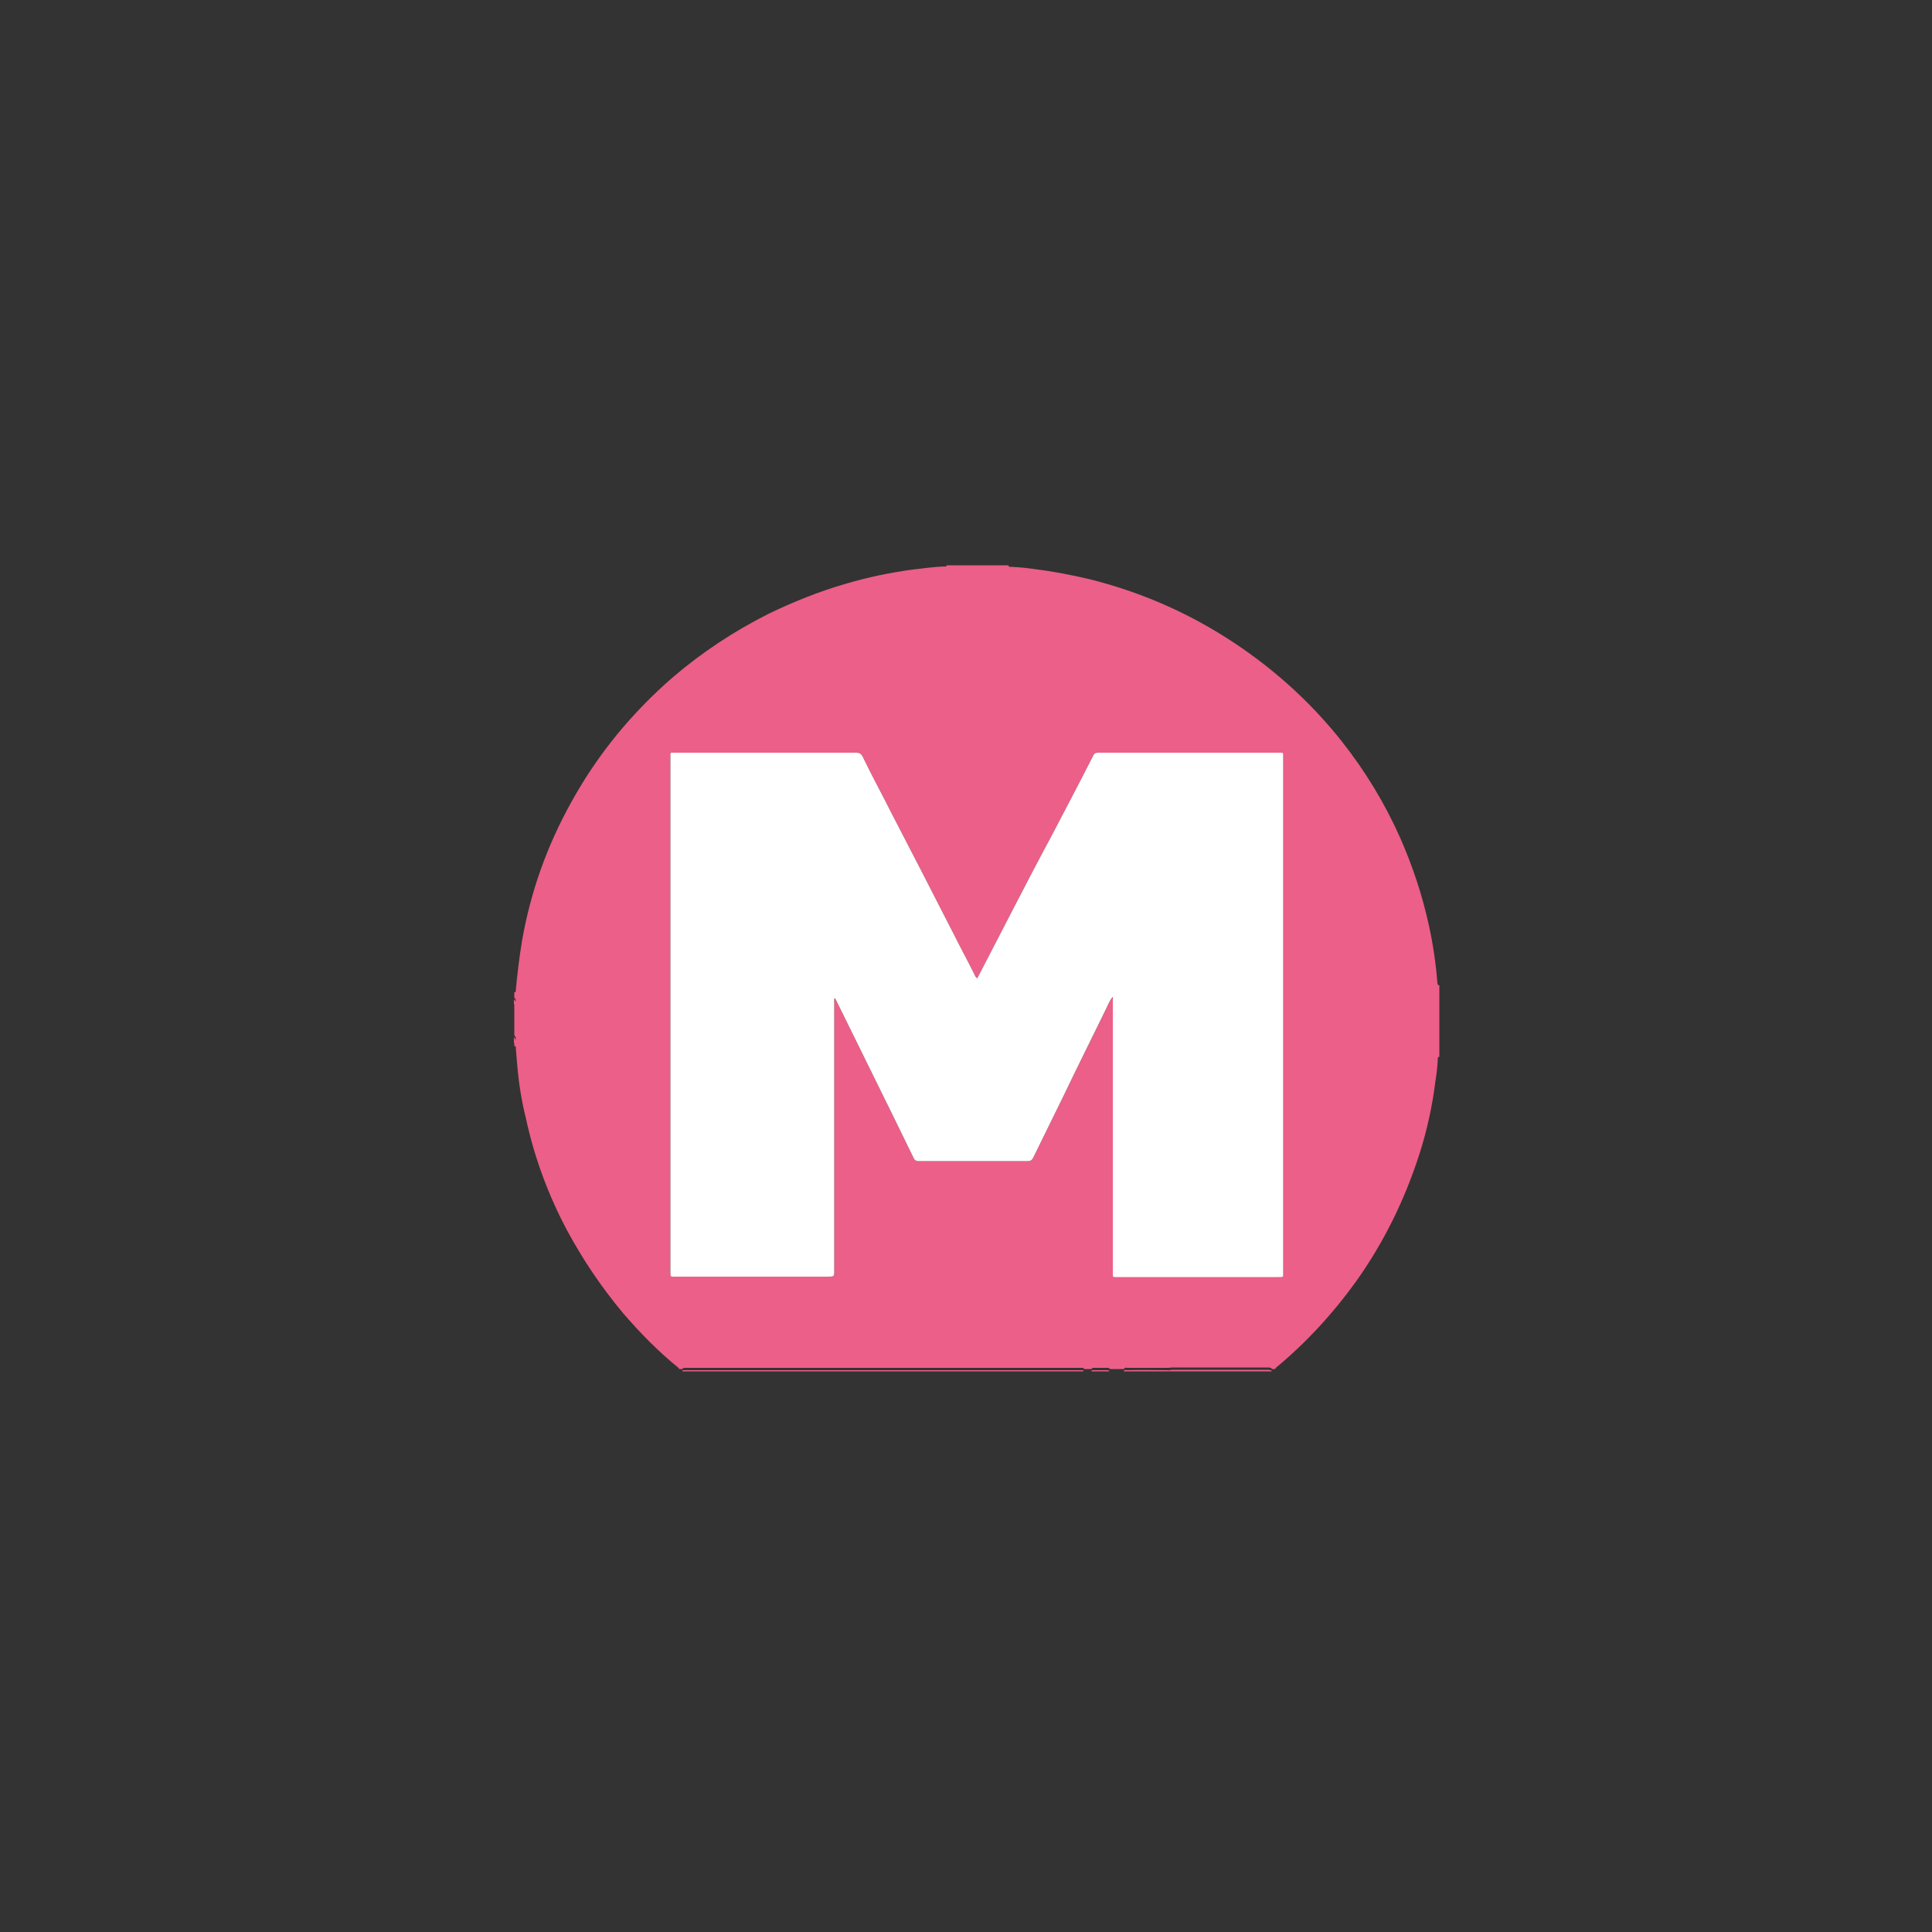 <?xml version="1.0" encoding="utf-8"?>
<!-- Generator: Adobe Illustrator 17.1.0, SVG Export Plug-In . SVG Version: 6.00 Build 0)  -->
<!DOCTYPE svg PUBLIC "-//W3C//DTD SVG 1.1//EN" "http://www.w3.org/Graphics/SVG/1.1/DTD/svg11.dtd">
<svg version="1.1" id="Layer_1" xmlns="http://www.w3.org/2000/svg" xmlns:xlink="http://www.w3.org/1999/xlink" x="0px" y="0px"
	 viewBox="0 0 500 500" enable-background="new 0 0 500 500" xml:space="preserve">
<rect x="0" y="0" width="500" height="500" fill="#333333" stroke="none"/>
<g>
	<path fill="#EC5F88" d="M372,254.4c-0.4-5-1.1-9.9-2.2-14.9c-1.7-7.8-4.2-15.3-7.4-22.6c-4-9-9.1-17.4-15.2-25.1
		c-7.3-9.2-15.8-17.1-25.4-23.8c-12.2-8.5-25.4-14.5-39.8-18.1c-4.7-1.1-9.3-2-14.1-2.6c-2-0.3-4.1-0.5-6.2-0.6
		c-0.3,0-0.7,0.1-0.7-0.4h-16c-0.1,0.5-0.5,0.3-0.7,0.3c-2.7,0.1-5.4,0.5-8.1,0.8c-5.9,0.8-11.7,2-17.4,3.7c-6.9,2-13.6,4.7-20,7.8
		c-8.9,4.5-17.1,9.9-24.7,16.4c-10.6,9.2-19.4,19.9-26.2,32.2c-6.3,11.3-10.6,23.3-12.8,36c-0.7,4.2-1.2,8.4-1.6,12.6
		c0,0.3,0.1,0.7-0.4,0.7v1.4c0.5,0.5,0.5,0.8,0,1.4v8.3c0.5,0.6,0.5,1.1,0,1.6v1.2c0.5,0,0.4,0.4,0.4,0.7c0.1,1.6,0.3,3.2,0.4,4.7
		c0.4,4.5,1.1,8.9,2.2,13.3c2.2,10.2,5.8,19.9,10.7,29.1c4.1,7.6,8.9,14.7,14.5,21.4c4.4,5.1,9.1,9.9,14.3,14.1
		c0.1,0.1,0.2,0.2,0.1,0.3h1c0-0.2,0.1-0.3,0.3-0.3c0.3,0,0.7,0,1,0c33.7,0,67.5,0,101.2,0c0.3,0,0.7,0,1,0c0.2,0,0.3,0.1,0.3,0.3h2
		c0.1-0.3,0.3-0.3,0.6-0.3c1.1,0,2.4,0,3.5,0c0.2,0,0.5,0,0.6,0.3h3.7c0.2-0.5,0.6-0.3,0.9-0.3c3.5,0,7.1,0,10.6,0
		c0.3,0,0.7-0.1,1.1-0.1c8.1,0,16.2,0,24.4,0c0.3,0,0.6,0,0.9,0.1c0.2,0,0.3,0.1,0.3,0.3h1c-0.1-0.2,0.1-0.3,0.2-0.4
		c7.8-6.5,14.7-14,20.6-22.2c7.2-10.1,12.6-21.1,16.4-32.9c2-6.2,3.4-12.6,4.2-19.1c0.3-1.8,0.5-3.7,0.6-5.5c0-0.3-0.1-0.7,0.4-0.7
		V255C372,255,372.1,254.7,372,254.4z M330.7,330.4c-13.9,0-27.7,0-41.5,0c-0.1,0-0.3,0-0.5,0c-0.7,0-0.7,0-0.7-0.8
		c0-0.3,0-0.5,0-0.7v-69.4c0-0.4,0-0.8,0-1.2h-0.1l-0.1-0.1c-0.7,0.9-1.1,2-1.6,3c-1.9,3.9-3.8,7.7-5.7,11.6
		c-1.8,3.6-3.5,7.2-5.3,10.9c-2.6,5.3-5.2,10.6-7.8,15.9c-0.3,0.6-0.7,0.9-1.4,0.9c-9.4,0-18.8,0-28.2,0c-0.7,0-1.1-0.2-1.4-0.9
		c-3.3-6.8-6.6-13.5-9.9-20.2s-6.6-13.4-9.9-20.1c-0.1-0.3-0.3-0.7-0.6-1c-0.2,0.4-0.1,0.8-0.1,1.2c0,23.1,0,46.2,0,69.3
		c0,1.6,0,1.6-1.7,1.6c-13.1,0-26.2,0-39.4,0c-1.4,0-1.3,0.1-1.3-1.2c0-44.4,0-88.9,0-133.2c0-1.4-0.2-1.2,1.2-1.2
		c15.6,0,31.3,0,46.9,0c0.8,0,1.2,0.2,1.6,0.9c2.4,5,5.1,9.9,7.6,14.9c2.5,4.9,5.1,9.8,7.6,14.7c2.8,5.4,5.5,10.8,8.3,16.2
		c1.8,3.6,3.7,7.1,5.5,10.7c0.1,0.3,0.3,0.7,0.7,1c0.4-0.7,0.7-1.4,1.1-2.1c2.5-4.9,5.1-9.8,7.6-14.7c3.5-6.8,7-13.5,10.6-20.2
		c3.6-6.9,7.2-13.7,10.7-20.6c0.3-0.7,0.7-0.8,1.4-0.8c15.6,0,31.2,0,46.8,0c0.1,0,0.2,0,0.3,0c0.7,0,0.7,0,0.7,0.8
		c0,0.2,0,0.3,0,0.5c0,44.4,0,88.7,0,133C332.1,330.5,332.3,330.4,330.7,330.4z"/>
	<path fill="#EC5F88" d="M176.6,354.9c0-0.2,0.1-0.3,0.3-0.3c0.3,0,0.7,0,1,0c33.7,0,67.5,0,101.2,0c0.3,0,0.7,0,1,0
		c0.2,0,0.3,0.1,0.3,0.3C245.8,354.9,211.2,354.9,176.6,354.9z"/>
	<path fill="#EC5F88" d="M302.4,354.6c0.3,0,0.7-0.1,1.1-0.1c8.1,0,16.2,0,24.4,0c0.3,0,0.6,0,0.9,0.1c0.2,0,0.3,0.1,0.3,0.3
		c-8.7,0-17.5,0-26.2,0C302.6,354.8,302.5,354.7,302.4,354.6z"/>
	<path fill="#EC5F88" d="M302.4,354.6c0.1,0.1,0.3,0.2,0.4,0.3c-4,0-8,0-12,0c0.2-0.5,0.6-0.3,0.9-0.3
		C295.3,354.5,298.9,354.6,302.4,354.6z"/>
	<path fill="#EC5F88" d="M282.4,354.9c0.1-0.3,0.3-0.3,0.6-0.3c1.1,0,2.4,0,3.5,0c0.2,0,0.5,0,0.6,0.3
		C285.5,354.9,284,354.9,282.4,354.9z"/>
	<path fill="#EC5F88" d="M133,268.4c0.5,0.6,0.5,1.1,0,1.6C133,269.4,133,268.9,133,268.4z"/>
	<path fill="#EC5F88" d="M133,258.6c0.5,0.5,0.5,0.8,0,1.4C133,259.6,133,259.1,133,258.6z"/>
	<path fill="#FFFFFF" d="M287.8,258.2c-0.7,0.9-1.1,2-1.6,3c-1.9,3.9-3.8,7.7-5.7,11.6c-1.8,3.6-3.5,7.2-5.3,10.9
		c-2.6,5.3-5.2,10.6-7.8,15.9c-0.3,0.6-0.7,0.9-1.4,0.9c-9.4,0-18.8,0-28.2,0c-0.7,0-1.1-0.2-1.4-0.9c-3.3-6.8-6.6-13.5-9.9-20.2
		s-6.6-13.4-9.9-20.1c-0.1-0.3-0.3-0.7-0.6-1c-0.2,0.4-0.1,0.8-0.1,1.2c0,23.1,0,46.2,0,69.3c0,1.6,0,1.6-1.7,1.6
		c-13.1,0-26.2,0-39.4,0c-1.4,0-1.3,0.1-1.3-1.2c0-44.4,0-88.9,0-133.2c0-1.4-0.2-1.2,1.2-1.2c15.6,0,31.3,0,46.9,0
		c0.8,0,1.2,0.2,1.6,0.9c2.4,5,5.1,9.9,7.6,14.9c2.5,4.9,5.1,9.8,7.6,14.7c2.8,5.4,5.5,10.8,8.3,16.2c1.8,3.6,3.7,7.1,5.5,10.7
		c0.1,0.3,0.3,0.7,0.7,1c0.4-0.7,0.7-1.4,1.1-2.1c2.5-4.9,5.1-9.8,7.6-14.7c3.5-6.8,7-13.5,10.6-20.2c3.6-6.9,7.2-13.7,10.7-20.6
		c0.3-0.7,0.7-0.8,1.4-0.8c15.6,0,31.2,0,46.8,0c0.1,0,0.2,0,0.3,0c0.7,0,0.7,0,0.7,0.8c0,0.2,0,0.3,0,0.5c0,44.4,0,88.7,0,133
		c0,1.5,0.2,1.4-1.4,1.4c-13.9,0-27.7,0-41.5,0c-0.2,0-0.3,0-0.5,0c-0.7,0-0.7,0-0.7-0.8c0-0.3,0-0.5,0-0.7c0-23.1,0-46.3,0-69.5
		c0-0.4,0-0.8,0-1.2c0-0.1,0-0.1,0-0.1C287.8,258,287.8,258.2,287.8,258.2z"/>
	<path fill="#EC5F88" d="M287.8,258.2c0-0.1,0-0.2,0.1-0.1v0.1H287.8L287.8,258.2z"/>
</g>
</svg>
